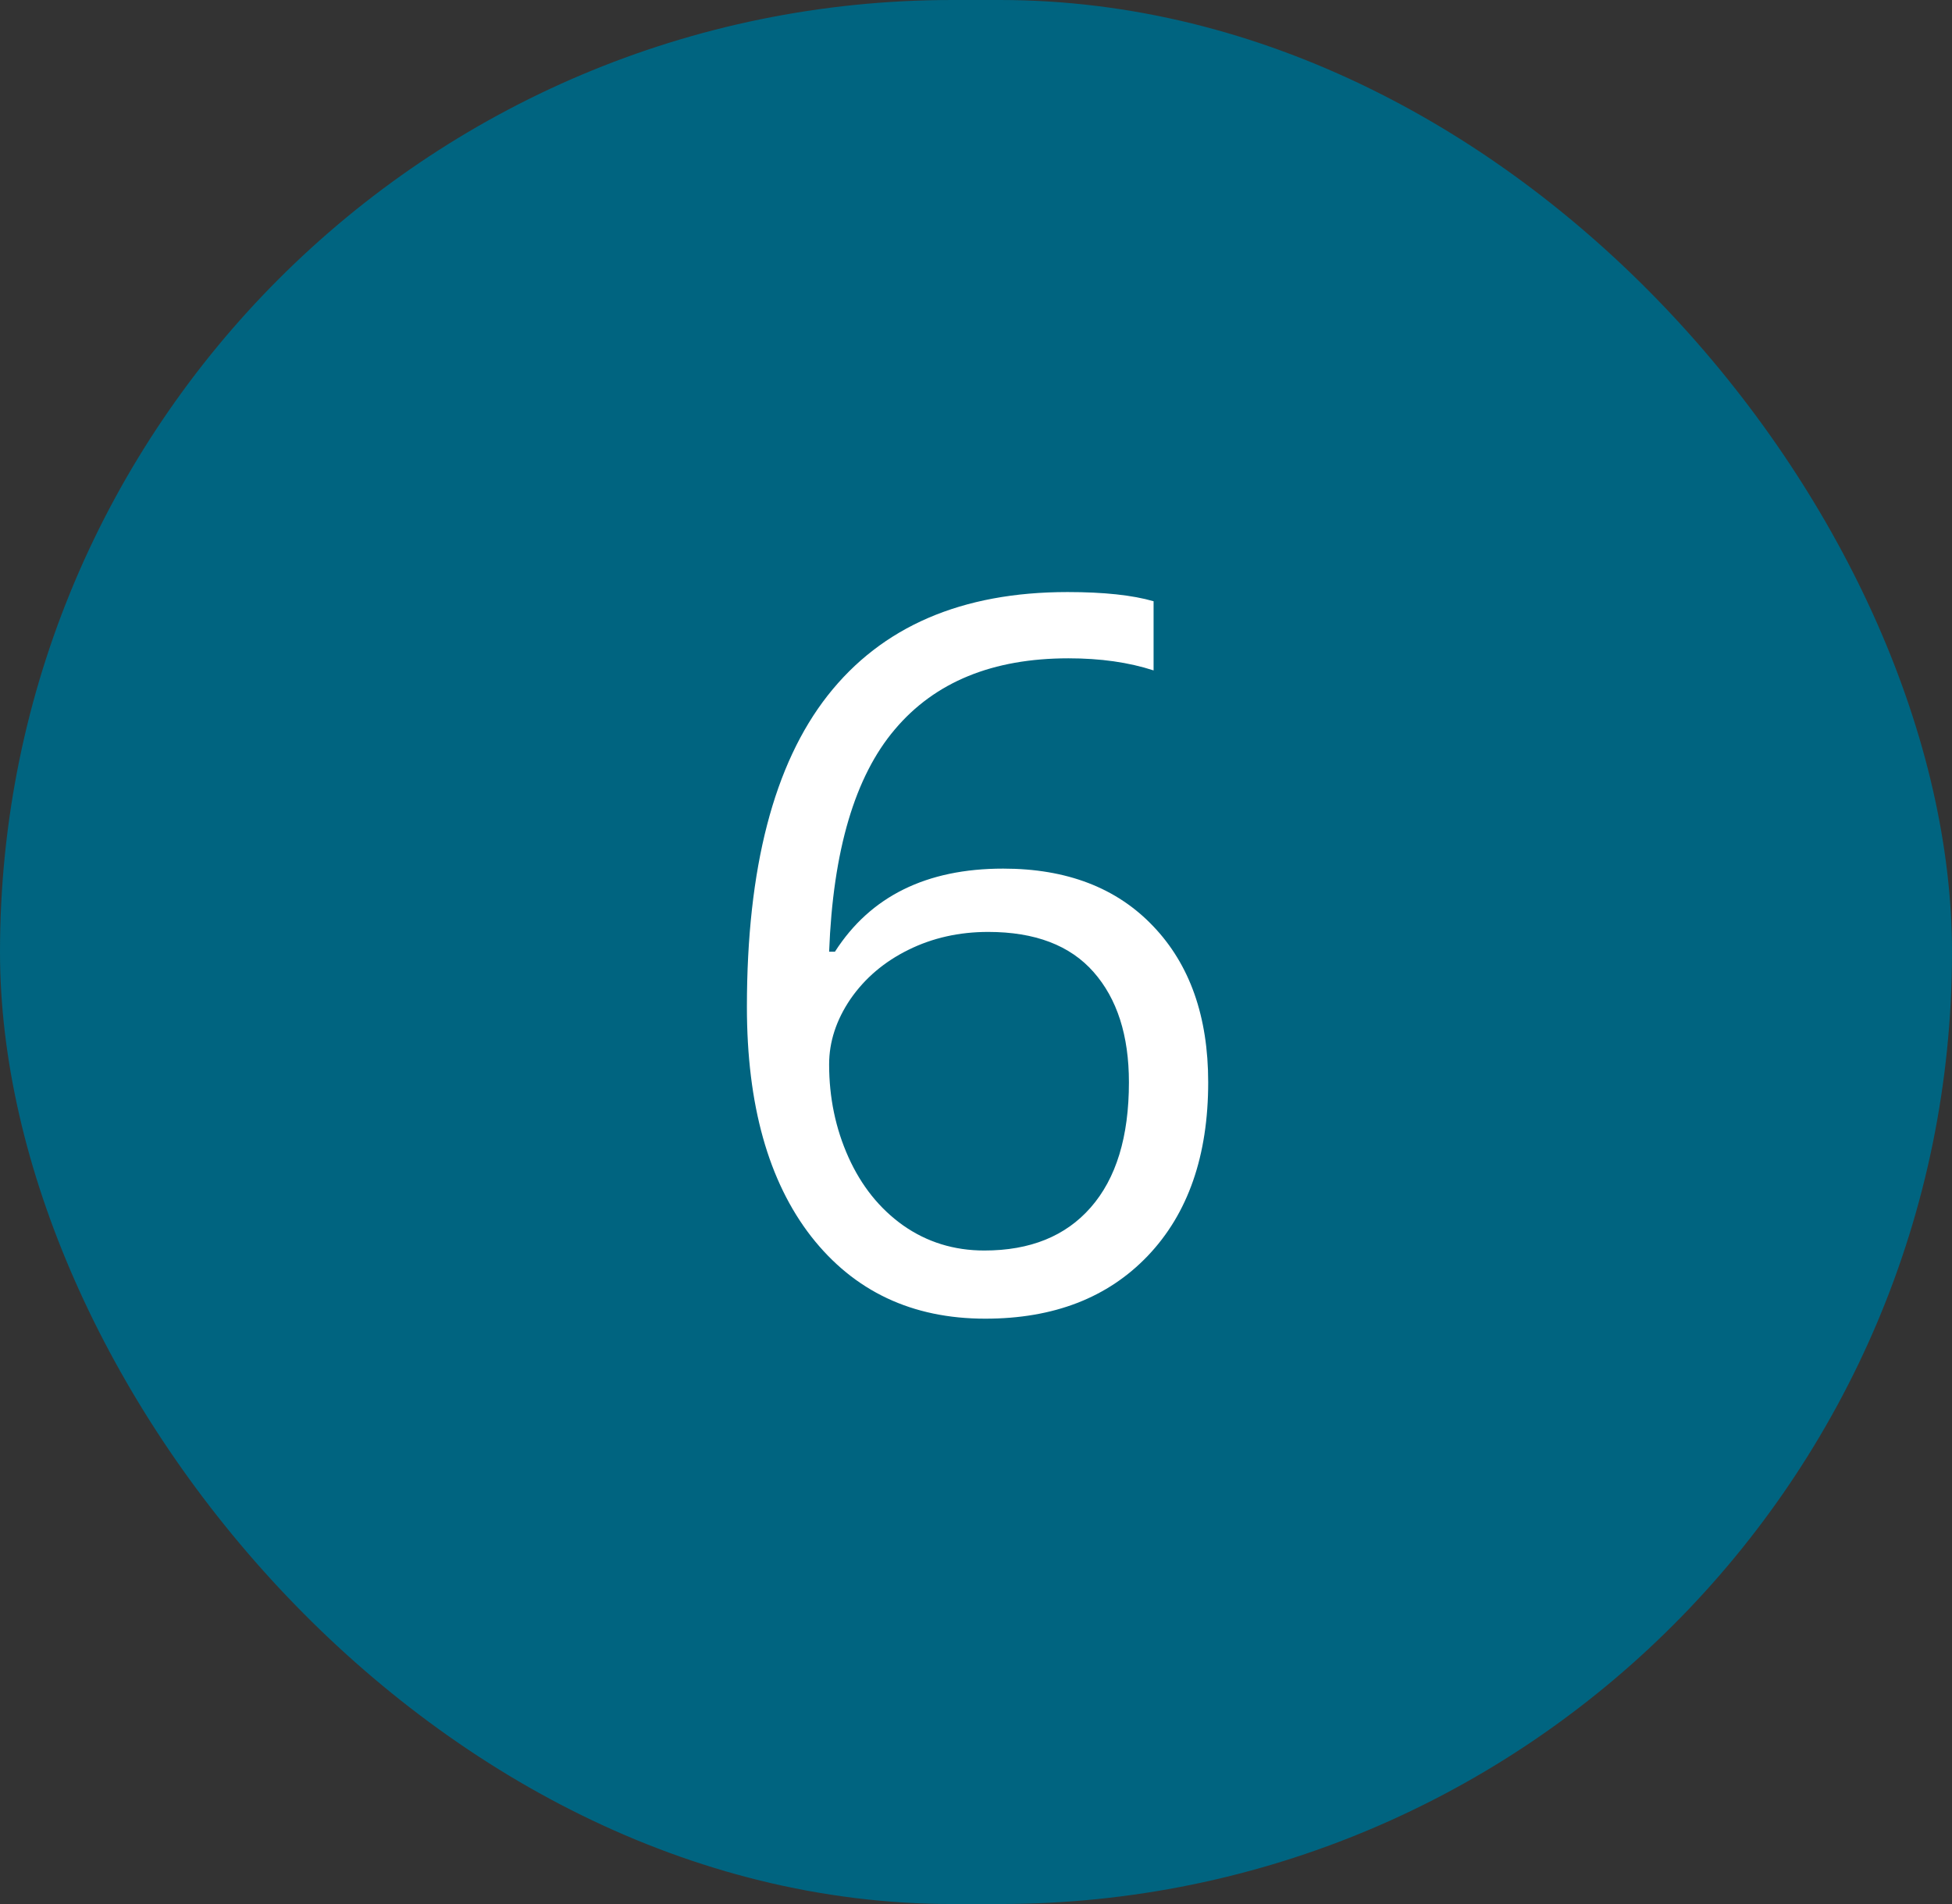 <?xml version="1.0" encoding="UTF-8"?> <svg xmlns="http://www.w3.org/2000/svg" width="41" height="40" viewBox="0 0 41 40" fill="none"><rect x="0" y="0" width="41" height="40" fill="#333333" stroke="none"/><rect width="41" height="40" rx="20" fill="#006480"></rect><path d="M15.688 21.152C15.688 18.234 16.254 16.054 17.384 14.612C18.522 13.163 20.201 12.438 22.422 12.438C23.187 12.438 23.79 12.503 24.23 12.631V14.084C23.708 13.914 23.113 13.83 22.442 13.83C20.851 13.83 19.636 14.327 18.796 15.323C17.956 16.311 17.496 17.869 17.415 19.994H17.537C18.282 18.83 19.46 18.248 21.071 18.248C22.405 18.248 23.454 18.651 24.22 19.456C24.991 20.262 25.377 21.355 25.377 22.737C25.377 24.28 24.954 25.496 24.108 26.383C23.268 27.263 22.131 27.703 20.695 27.703C19.158 27.703 17.94 27.128 17.039 25.977C16.139 24.819 15.688 23.211 15.688 21.152ZM20.675 26.271C21.637 26.271 22.381 25.97 22.909 25.367C23.444 24.758 23.712 23.881 23.712 22.737C23.712 21.755 23.465 20.983 22.97 20.421C22.476 19.859 21.738 19.578 20.756 19.578C20.147 19.578 19.588 19.703 19.081 19.954C18.573 20.204 18.166 20.55 17.862 20.99C17.564 21.43 17.415 21.887 17.415 22.361C17.415 23.058 17.55 23.708 17.821 24.311C18.092 24.913 18.474 25.391 18.969 25.743C19.47 26.095 20.038 26.271 20.675 26.271Z" fill="white"></path></svg> 